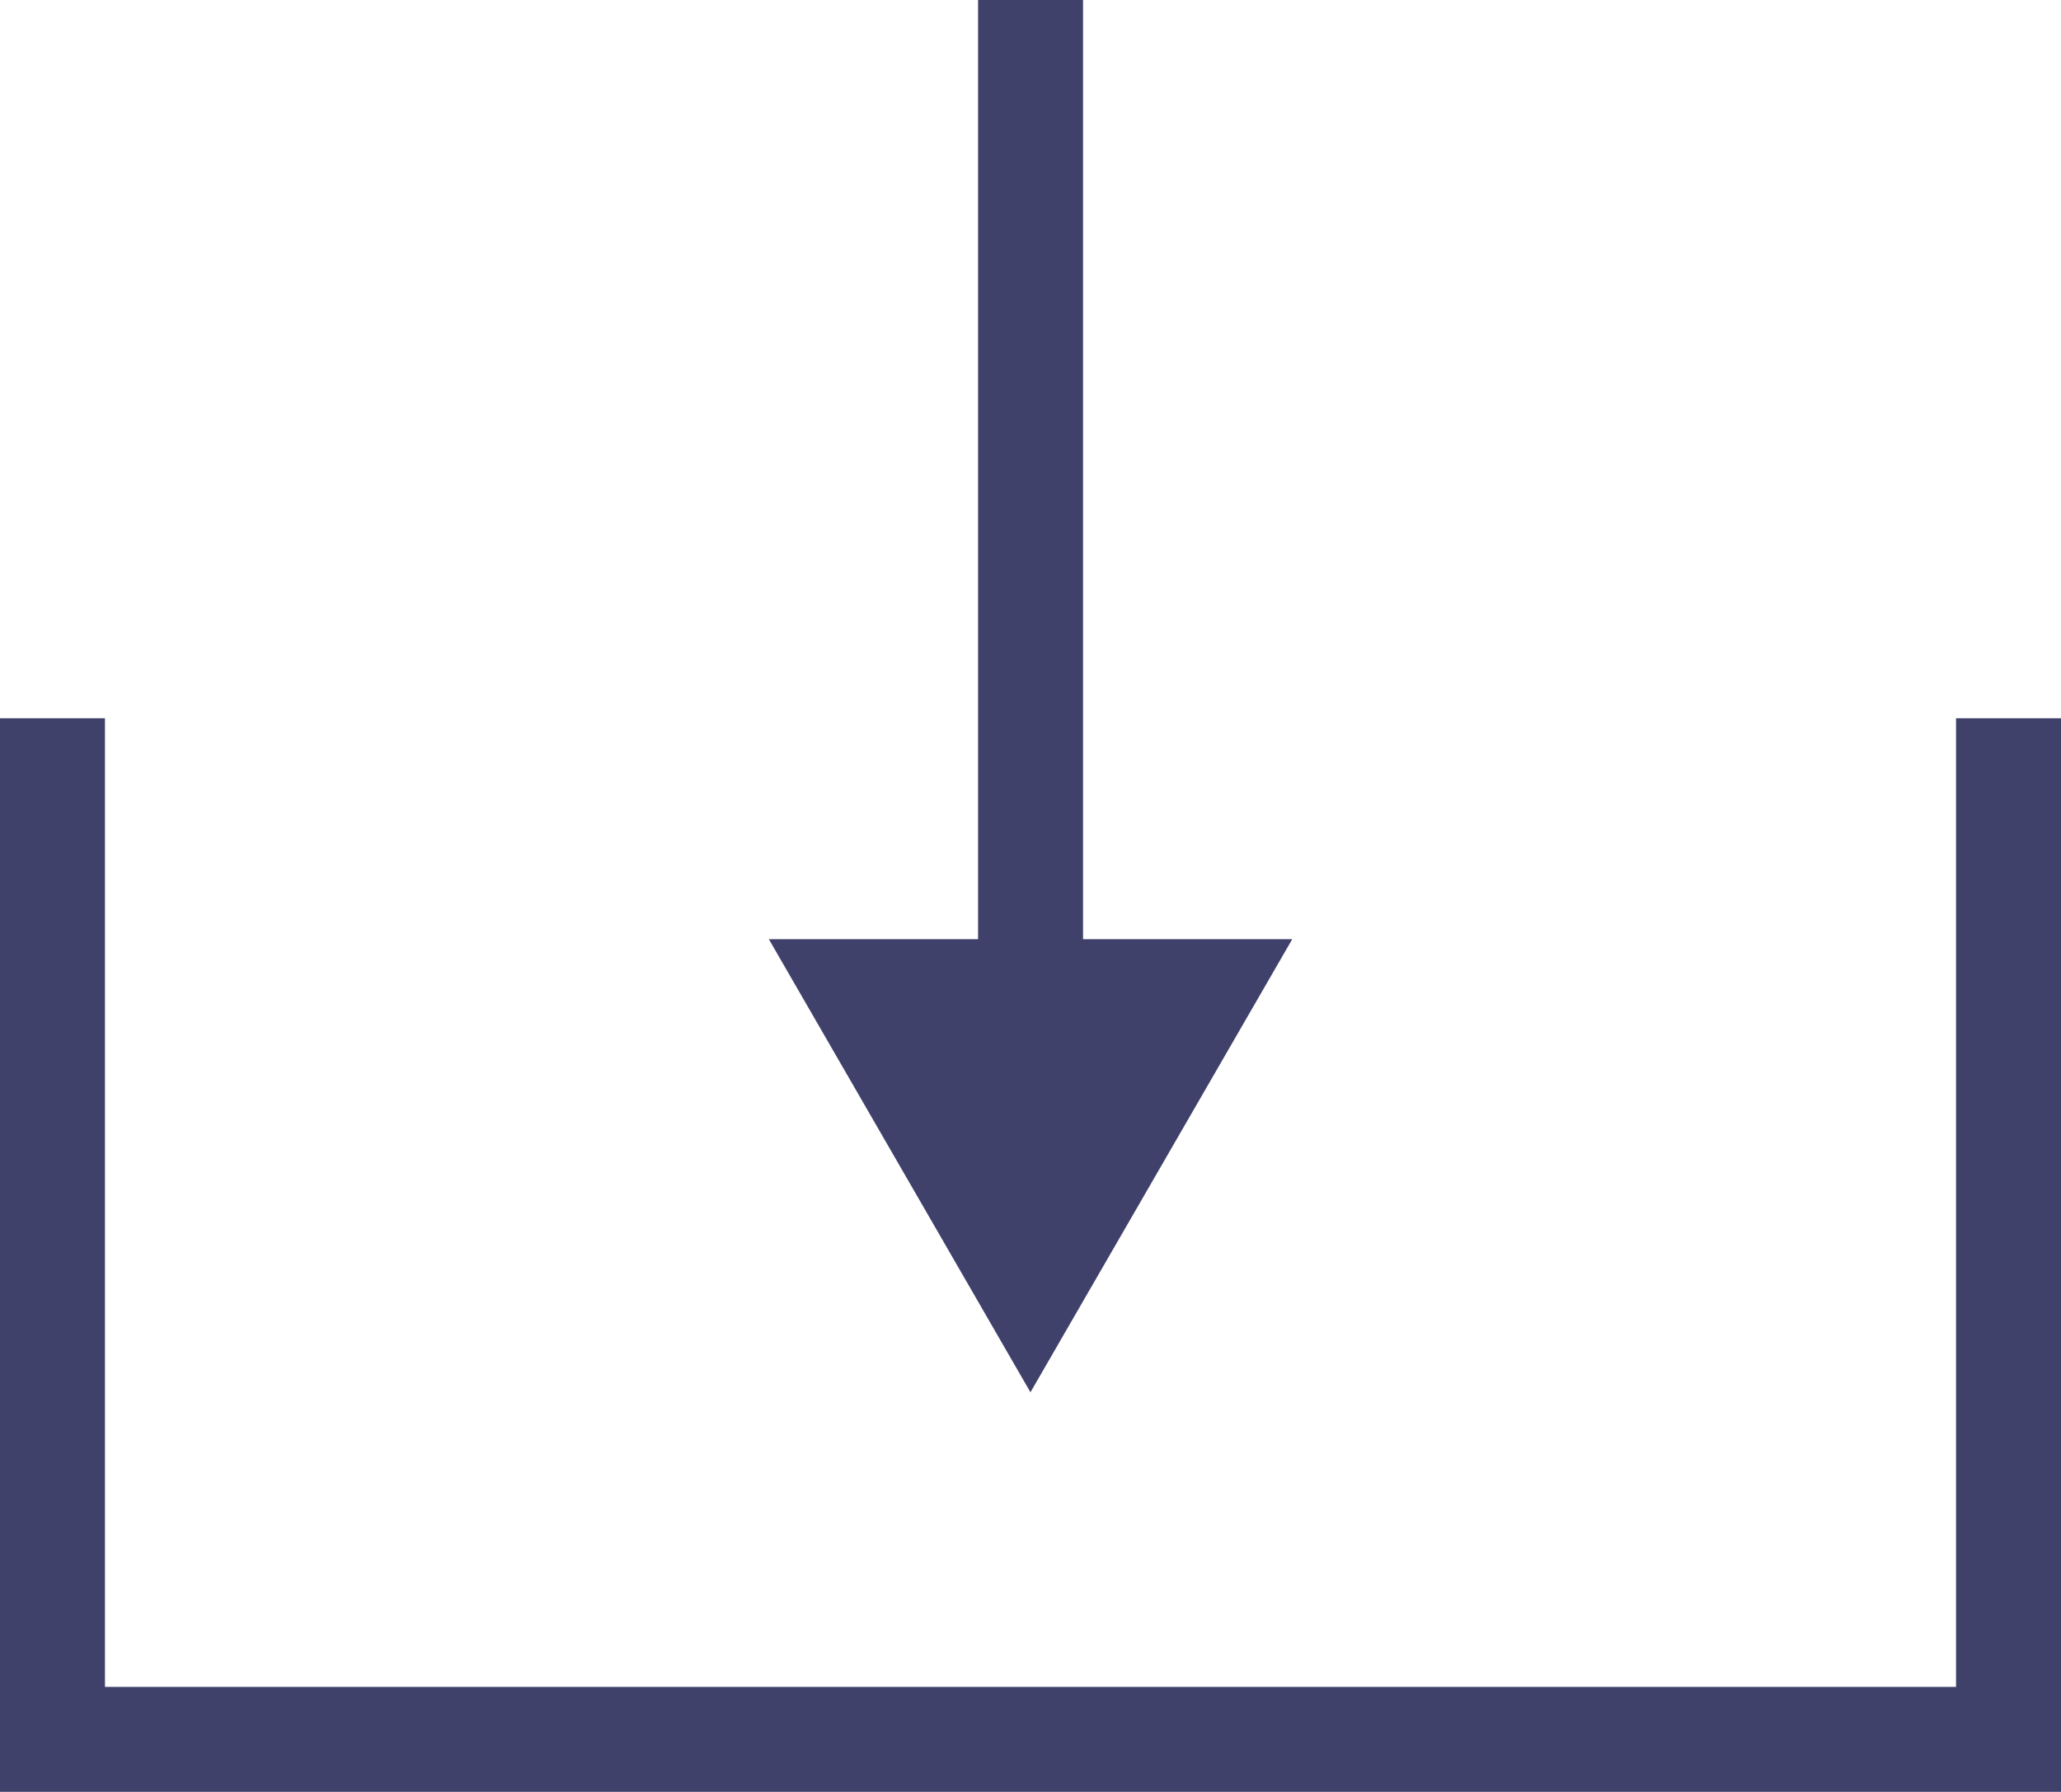 <?xml version="1.0" encoding="UTF-8"?><svg id="_レイヤー_2" xmlns="http://www.w3.org/2000/svg" width="19.635" height="17.073" viewBox="0 0 19.635 17.073"><defs><style>.cls-1{fill:none;stroke:#3f416b;stroke-miterlimit:10;}.cls-2{fill:#3f416b;}</style></defs><g id="_レイヤー_1-2"><polyline class="cls-1" points="19.135 6.844 19.135 16.573 .5 16.573 .5 6.844"/><line class="cls-1" x1="9.818" x2="9.818" y2="9.679"/><polygon class="cls-2" points="7.325 8.949 9.817 13.266 12.311 8.949 7.325 8.949"/></g></svg>